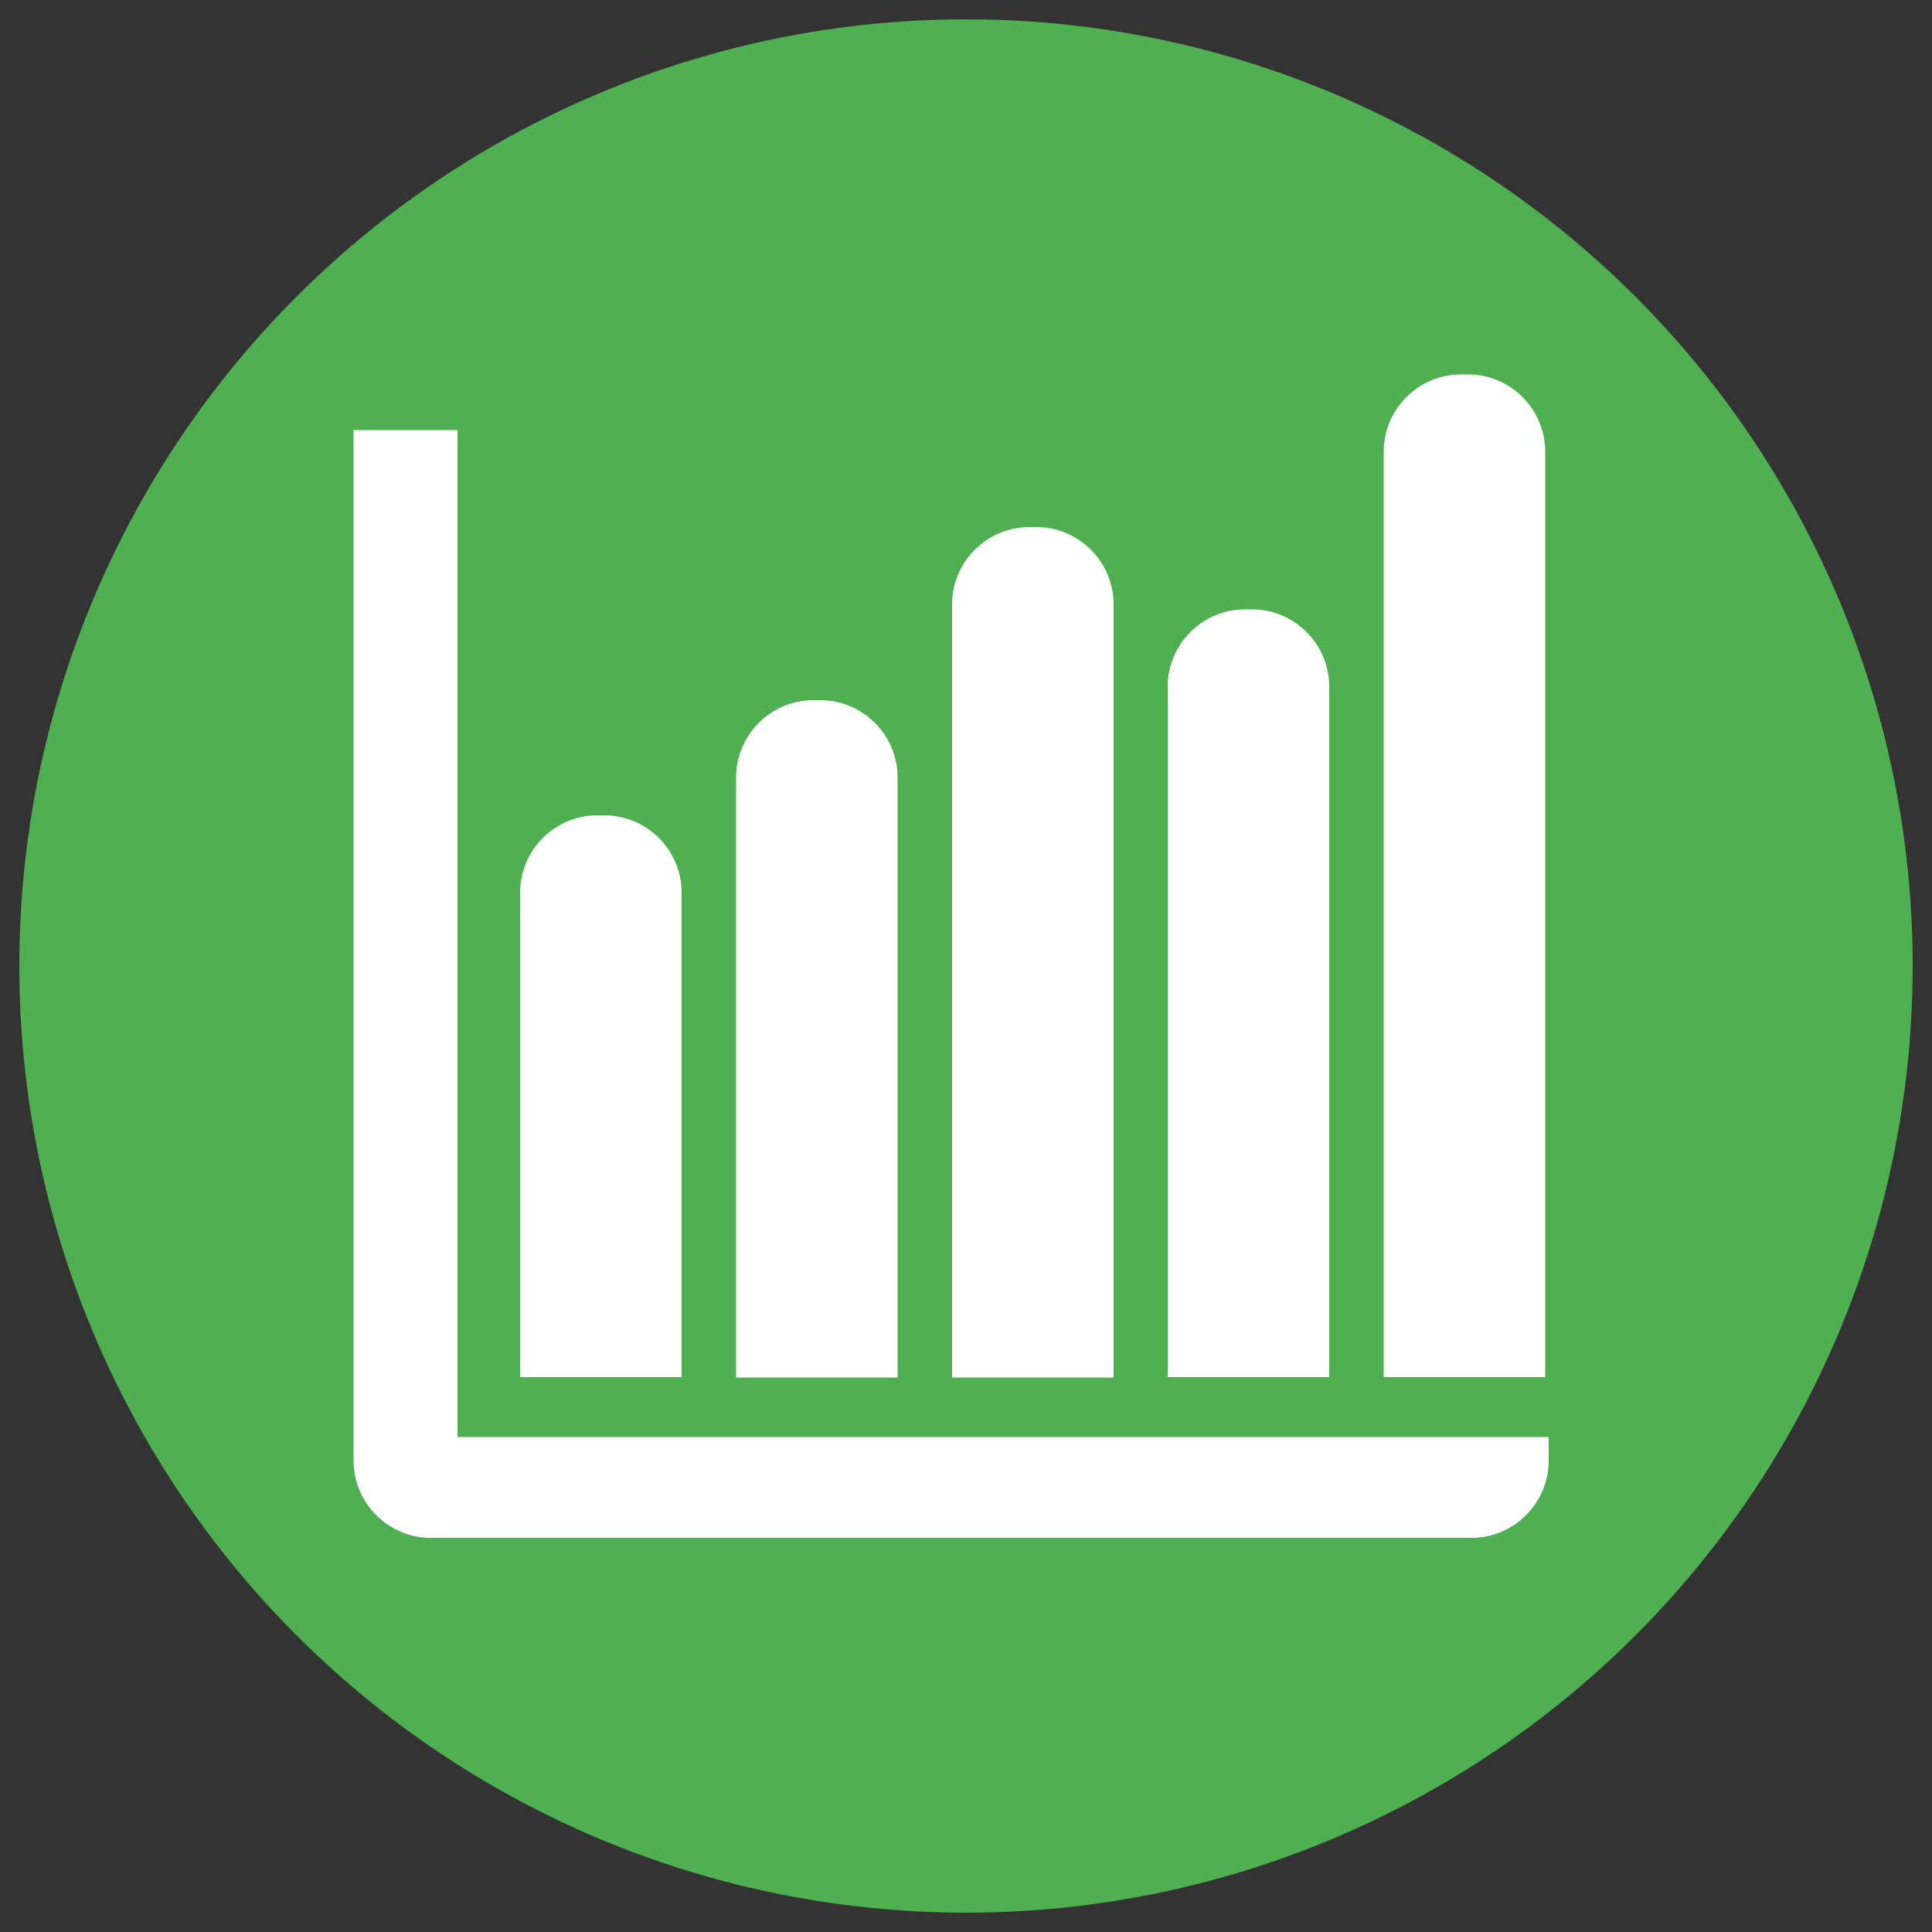 <?xml version="1.0" encoding="utf-8"?>
<!-- Generator: Adobe Illustrator 27.6.1, SVG Export Plug-In . SVG Version: 6.00 Build 0)  -->
<svg version="1.1" xmlns="http://www.w3.org/2000/svg" xmlns:xlink="http://www.w3.org/1999/xlink" x="0px" y="0px" width="500px"
	 height="500px" viewBox="0 0 500 500" style="enable-background:new 0 0 500 500;" xml:space="preserve">
<rect x="0" y="0" width="500" height="500" fill="#333333" stroke="none"/>
<style type="text/css">
	.st0{fill:#4EB051;}
	.st1{display:none;}
	.st2{display:inline;fill:#FFFFFF;}
	.st3{fill:#FFFFFF;}
	.st4{display:inline;}
	.st5{display:inline;fill:#A3D9D1;}
</style>
<g id="Calque_2">
	<circle class="st0" cx="250" cy="250" r="245"/>
</g>
<g id="Calque_5" class="st1">
	<circle class="st2" cx="250" cy="250" r="195"/>
</g>
<g id="Calque_6">
	<g>
		<path class="st3" d="M400.8,111.3H91.5V378c0,11,9,20,20,20h269.3c11,0,20-9,20-20V111.3z"/>
	</g>
	<rect x="118.4" y="62.7" class="st0" width="286.7" height="309.2"/>
</g>
<g id="Calque_7">
	<g>
		<path class="st3" d="M156.4,211h-1.8c-11,0-20,9-20,20v125.4h41.8V231C176.4,220,167.4,211,156.4,211z"/>
	</g>
	<g>
		<path class="st3" d="M212.3,181.2h-1.8c-11,0-20,9-20,20v155.3h41.8V201.2C232.3,190.2,223.3,181.2,212.3,181.2z"/>
	</g>
	<g>
		<path class="st3" d="M268.2,136.4h-1.8c-11,0-20,9-20,20v200.1h41.8V156.4C288.2,145.4,279.2,136.4,268.2,136.4z"/>
	</g>
	<g>
		<path class="st3" d="M324,157.7h-1.8c-11,0-20,9-20,20v178.7H344V177.7C344,166.7,335,157.7,324,157.7z"/>
	</g>
	<g>
		<path class="st3" d="M379.9,96.9h-1.8c-11,0-20,9-20,20v239.5h41.8V116.9C399.9,105.9,390.9,96.9,379.9,96.9z"/>
	</g>
</g>
<g id="Calque_3" class="st1">
	<g class="st4">
		<g>
			<path class="st3" d="M400.6,330.4c-20.9,0-37.6-12.8-37.6-28.6c0-3.4,0-9.4,0-9.4v0c0,0,0,6,0,9.4c0,15.8-17.1,28.6-37.6,28.6
				s-37.6-12.8-37.6-28.6c0-3.4,0-9.4,0-9.4h0c0,0,0,6,0,9.4c0,15.8-17.1,28.6-37.6,28.6s-37.6-12.8-37.6-28.6c0-3.4,0-9.4,0-9.4
				h-0.4c0,0,0,6,0,9.4c0,15.8-17.1,28.6-37.6,28.6S137,317.6,137,301.8c0-3.4,0-9.4,0-9.4s0,6,0,9.4c0,15.8-17.1,28.6-37.6,28.6
				v-19c20.5,0,37.6-12.8,37.6-28.6c0-3.4,0-9.4,0-9.4s0,6,0,9.4c0,15.8,17.1,28.6,37.6,28.6s37.6-12.8,37.6-28.6c0-3.4,0-9.4,0-9.4
				h0.4c0,0,0,6,0,9.4c0,15.8,17.1,28.6,37.6,28.6s37.6-12.8,37.6-28.6c0-3.4,0-9.4,0-9.4h0c0,0,0,6,0,9.4
				c0,15.8,17.1,28.6,37.6,28.6s37.6-12.8,37.6-28.6c0-3.4,0-9.4,0-9.4v0c0,0,0,6,0,9.4c0,15.8,16.7,28.6,37.6,28.6V330.4z"/>
		</g>
		<g>
			<path class="st3" d="M400.6,398.6c-20.9,0-37.6-12.8-37.6-28.6c0-3.4,0-9.4,0-9.4v0c0,0,0,6,0,9.4c0,15.8-17.1,28.6-37.6,28.6
				s-37.6-12.8-37.6-28.6c0-3.4,0-9.4,0-9.4h0c0,0,0,6,0,9.4c0,15.8-17.1,28.6-37.6,28.6s-37.6-12.8-37.6-28.6c0-3.4,0-9.4,0-9.4
				h-0.4c0,0,0,6,0,9.4c0,15.8-17.1,28.6-37.6,28.6S137,385.7,137,369.9c0-3.4,0-9.4,0-9.4s0,6,0,9.4c0,15.8-17.1,28.6-37.6,28.6
				v-19c20.5,0,37.6-12.8,37.6-28.6c0-3.4,0-9.4,0-9.4s0,6,0,9.4c0,15.8,17.1,28.6,37.6,28.6s37.6-12.8,37.6-28.6c0-3.4,0-9.4,0-9.4
				h0.4c0,0,0,6,0,9.4c0,15.8,17.1,28.6,37.6,28.6s37.6-12.8,37.6-28.6c0-3.4,0-9.4,0-9.4h0c0,0,0,6,0,9.4
				c0,15.8,17.1,28.6,37.6,28.6s37.6-12.8,37.6-28.6c0-3.4,0-9.4,0-9.4v0c0,0,0,6,0,9.4c0,15.8,16.7,28.6,37.6,28.6V398.6z"/>
		</g>
	</g>
</g>
<g id="Calque_4" class="st1">
	<circle class="st2" cx="146.3" cy="175" r="46.8"/>
	<circle class="st5" cx="146.3" cy="175" r="37.5"/>
	<circle class="st2" cx="250" cy="175" r="46.8"/>
	<circle class="st5" cx="250" cy="175" r="37.5"/>
	<circle class="st2" cx="353.7" cy="175" r="46.8"/>
	<circle class="st5" cx="353.7" cy="175" r="37.5"/>
</g>
</svg>

